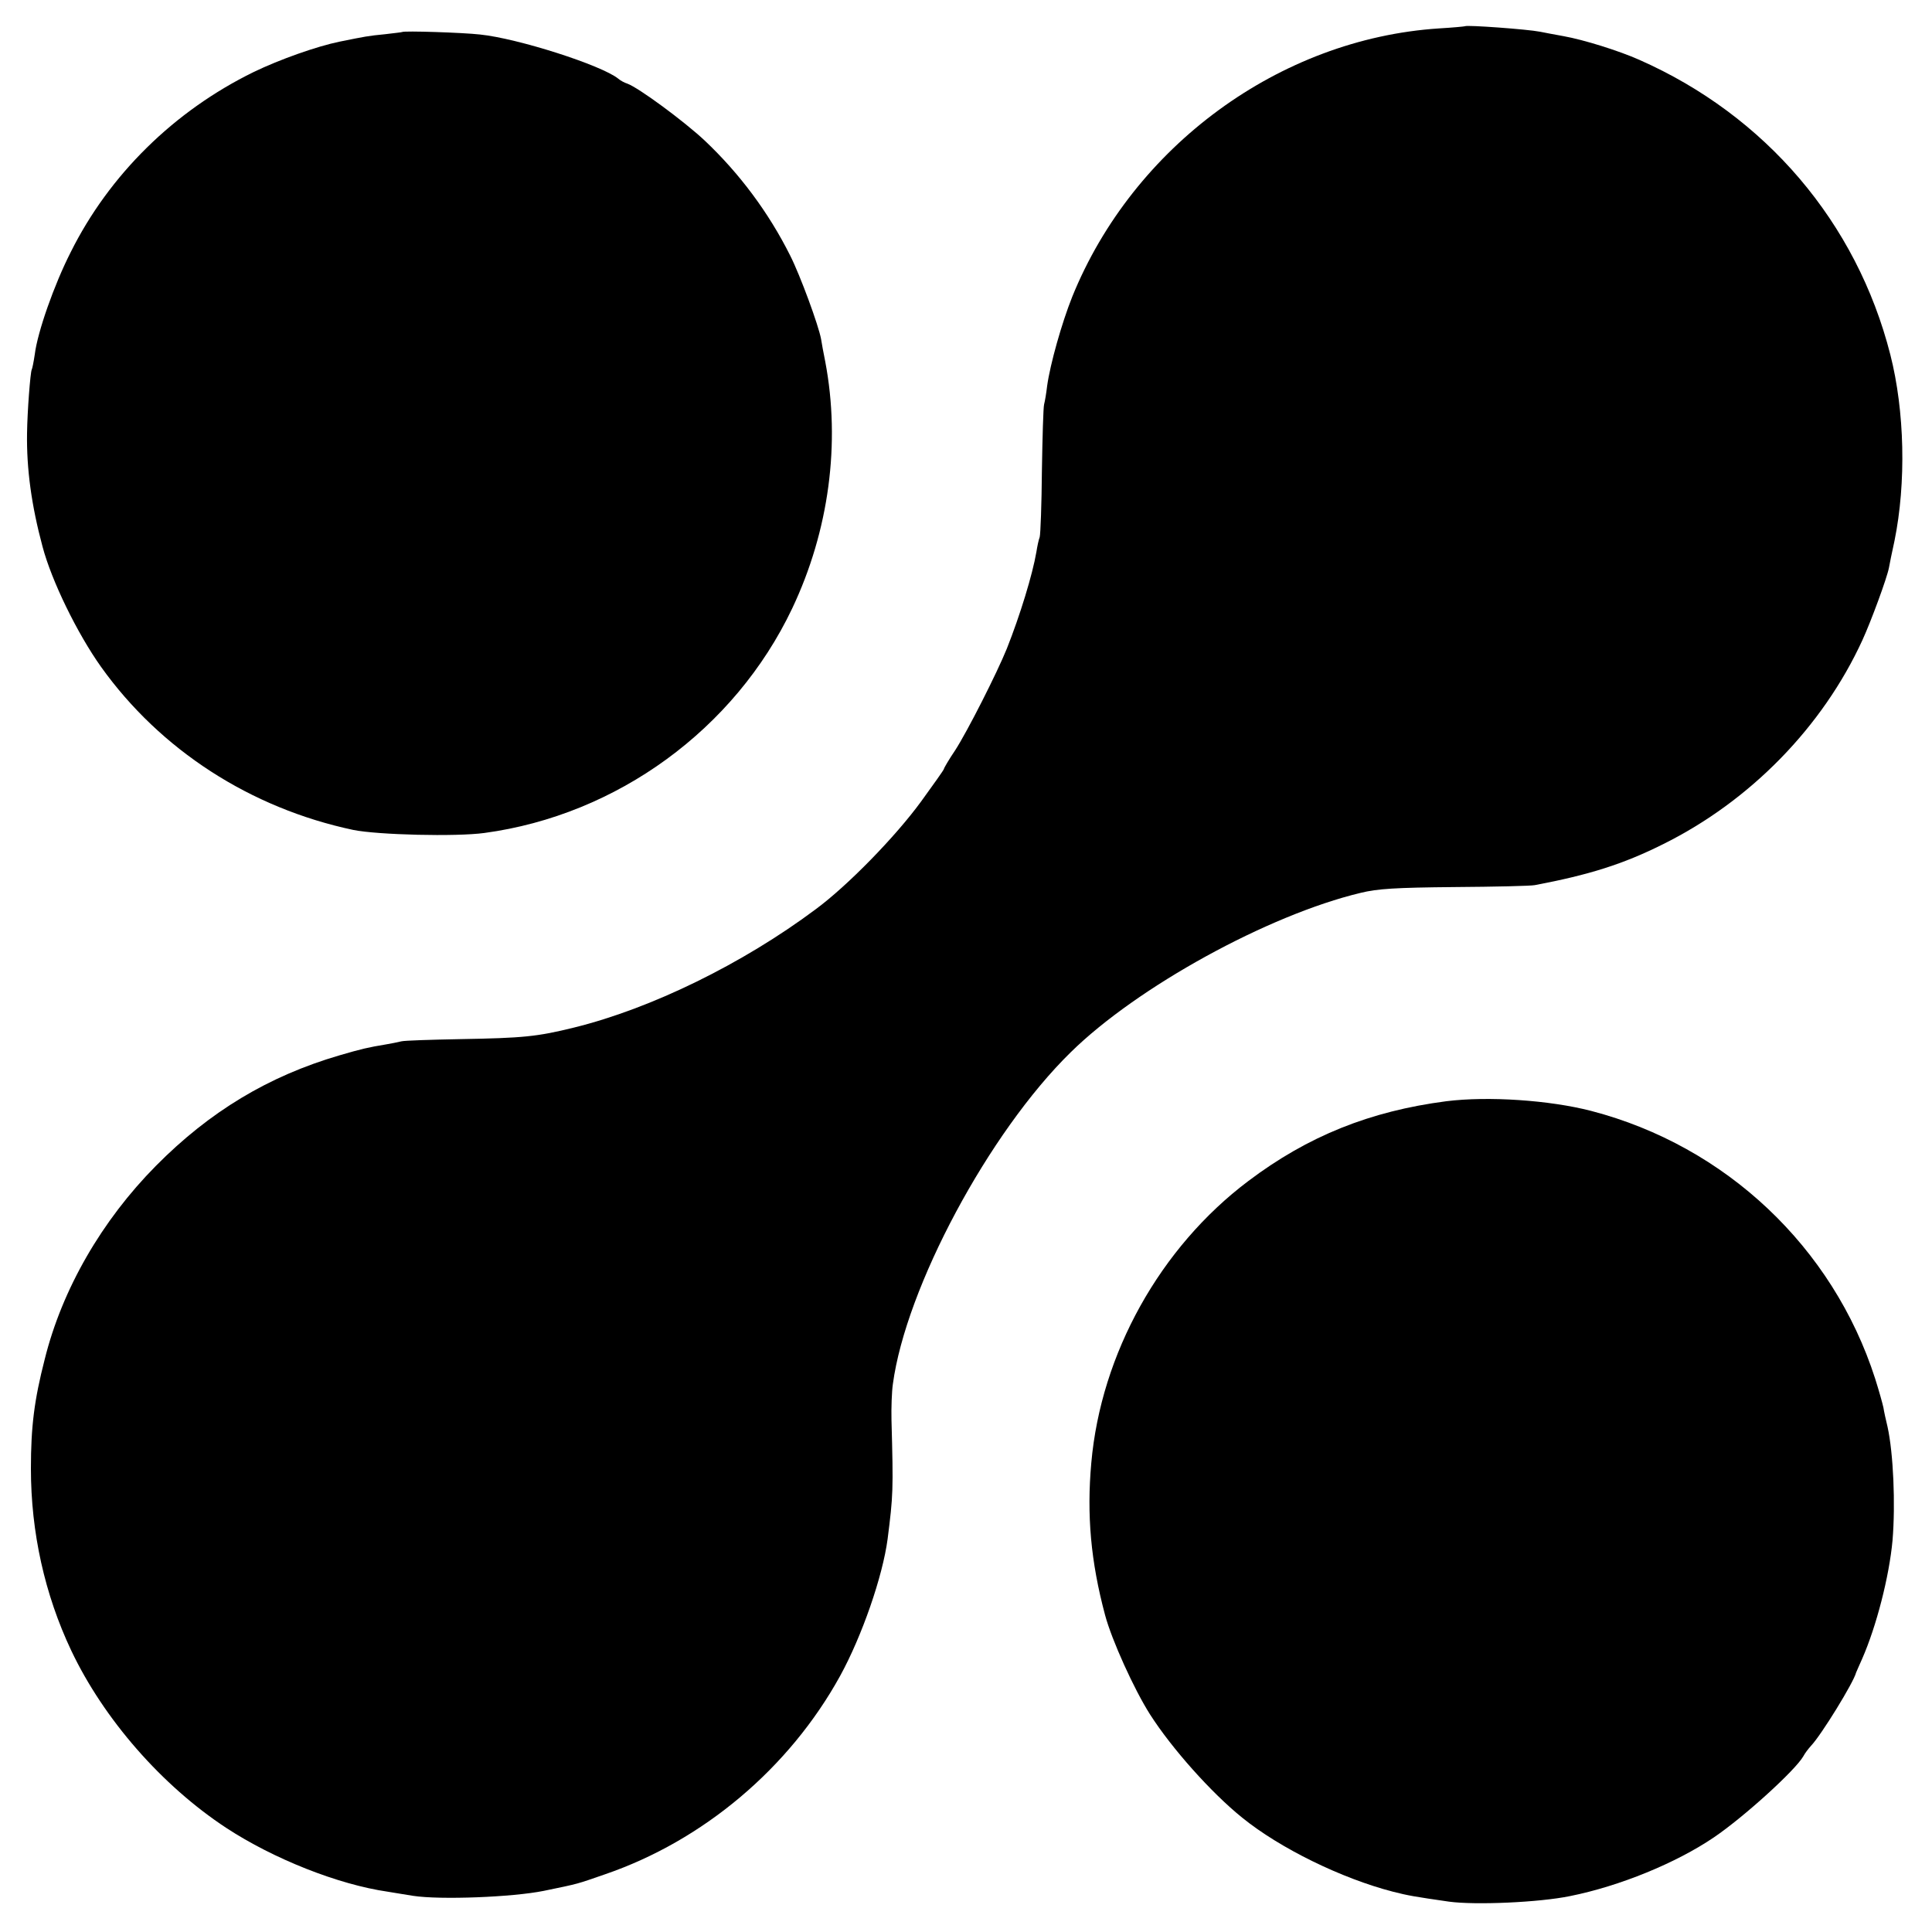 <?xml version="1.0" standalone="no"?>
<!DOCTYPE svg PUBLIC "-//W3C//DTD SVG 20010904//EN"
 "http://www.w3.org/TR/2001/REC-SVG-20010904/DTD/svg10.dtd">
<svg version="1.0" xmlns="http://www.w3.org/2000/svg"
 width="700pt" height="700pt" viewBox="0 0 700 700"
 preserveAspectRatio="xMidYMid meet">
<g transform="translate(0,700) scale(0.1,-0.1)"
fill="#000000" stroke="none">
<path d="M5308 6905 c-2 -1 -44 -5 -95 -8 -577 -38 -1107 -427 -1328 -972 -38
-95 -80 -244 -91 -323 -3 -26 -8 -56 -11 -67 -3 -11 -6 -119 -8 -241 -1 -121
-5 -229 -8 -240 -4 -10 -9 -35 -12 -54 -14 -82 -59 -229 -107 -350 -36 -89
-143 -300 -187 -368 -23 -34 -41 -65 -41 -68 0 -3 -37 -55 -82 -117 -94 -129
-267 -306 -382 -391 -265 -198 -596 -360 -876 -429 -134 -33 -183 -38 -415
-42 -104 -2 -200 -5 -211 -8 -12 -3 -37 -8 -55 -11 -66 -11 -88 -16 -170 -40
-256 -75 -469 -203 -664 -400 -196 -198 -340 -447 -403 -701 -38 -148 -50
-244 -50 -396 0 -231 50 -456 146 -659 118 -249 329 -490 562 -643 171 -112
405 -205 585 -231 22 -4 63 -10 92 -15 98 -15 359 -5 473 18 131 27 118 24
222 60 356 122 668 385 852 719 79 144 154 360 172 496 20 158 21 174 14 431
-1 44 1 103 5 130 47 350 348 912 644 1202 241 237 716 498 1051 578 61 15
125 19 340 21 146 1 277 4 291 7 196 37 320 76 464 148 317 157 579 426 723
740 32 70 89 225 96 262 2 12 11 56 20 97 43 211 37 471 -15 675 -122 479
-452 866 -909 1068 -74 33 -202 73 -275 86 -33 6 -71 13 -85 16 -45 9 -266 25
-272 20z"/>
<path d="M1457 6884 c-1 -1 -29 -4 -62 -8 -62 -6 -71 -8 -165 -27 -83 -17
-218 -65 -311 -110 -288 -141 -523 -372 -663 -653 -60 -118 -120 -289 -130
-370 -4 -27 -9 -52 -11 -55 -5 -10 -16 -151 -17 -231 -2 -129 16 -261 56 -410
33 -125 126 -315 212 -436 215 -301 541 -512 914 -591 89 -18 372 -25 475 -11
481 65 907 376 1115 813 134 282 176 600 120 895 -6 30 -13 67 -15 81 -9 50
-76 232 -112 303 -78 156 -184 298 -310 417 -76 71 -239 191 -280 206 -10 3
-25 11 -33 18 -61 49 -364 146 -501 160 -61 7 -276 14 -282 9z"/>
<path d="M5240 3010 c-276 -36 -501 -126 -717 -289 -320 -241 -534 -626 -569
-1021 -17 -189 -2 -358 50 -552 24 -90 105 -269 163 -360 78 -122 221 -283
334 -374 137 -111 360 -220 546 -268 55 -14 78 -18 203 -36 95 -13 326 -3 438
20 180 36 385 120 522 213 109 74 295 243 324 294 5 10 18 27 28 38 37 39 154
229 163 265 1 3 11 25 22 50 51 116 98 297 110 429 11 132 3 315 -18 411 -6
25 -13 56 -15 70 -3 14 -16 61 -30 105 -153 476 -541 843 -1029 970 -151 39
-373 54 -525 35z"/>
</g>
</svg>
